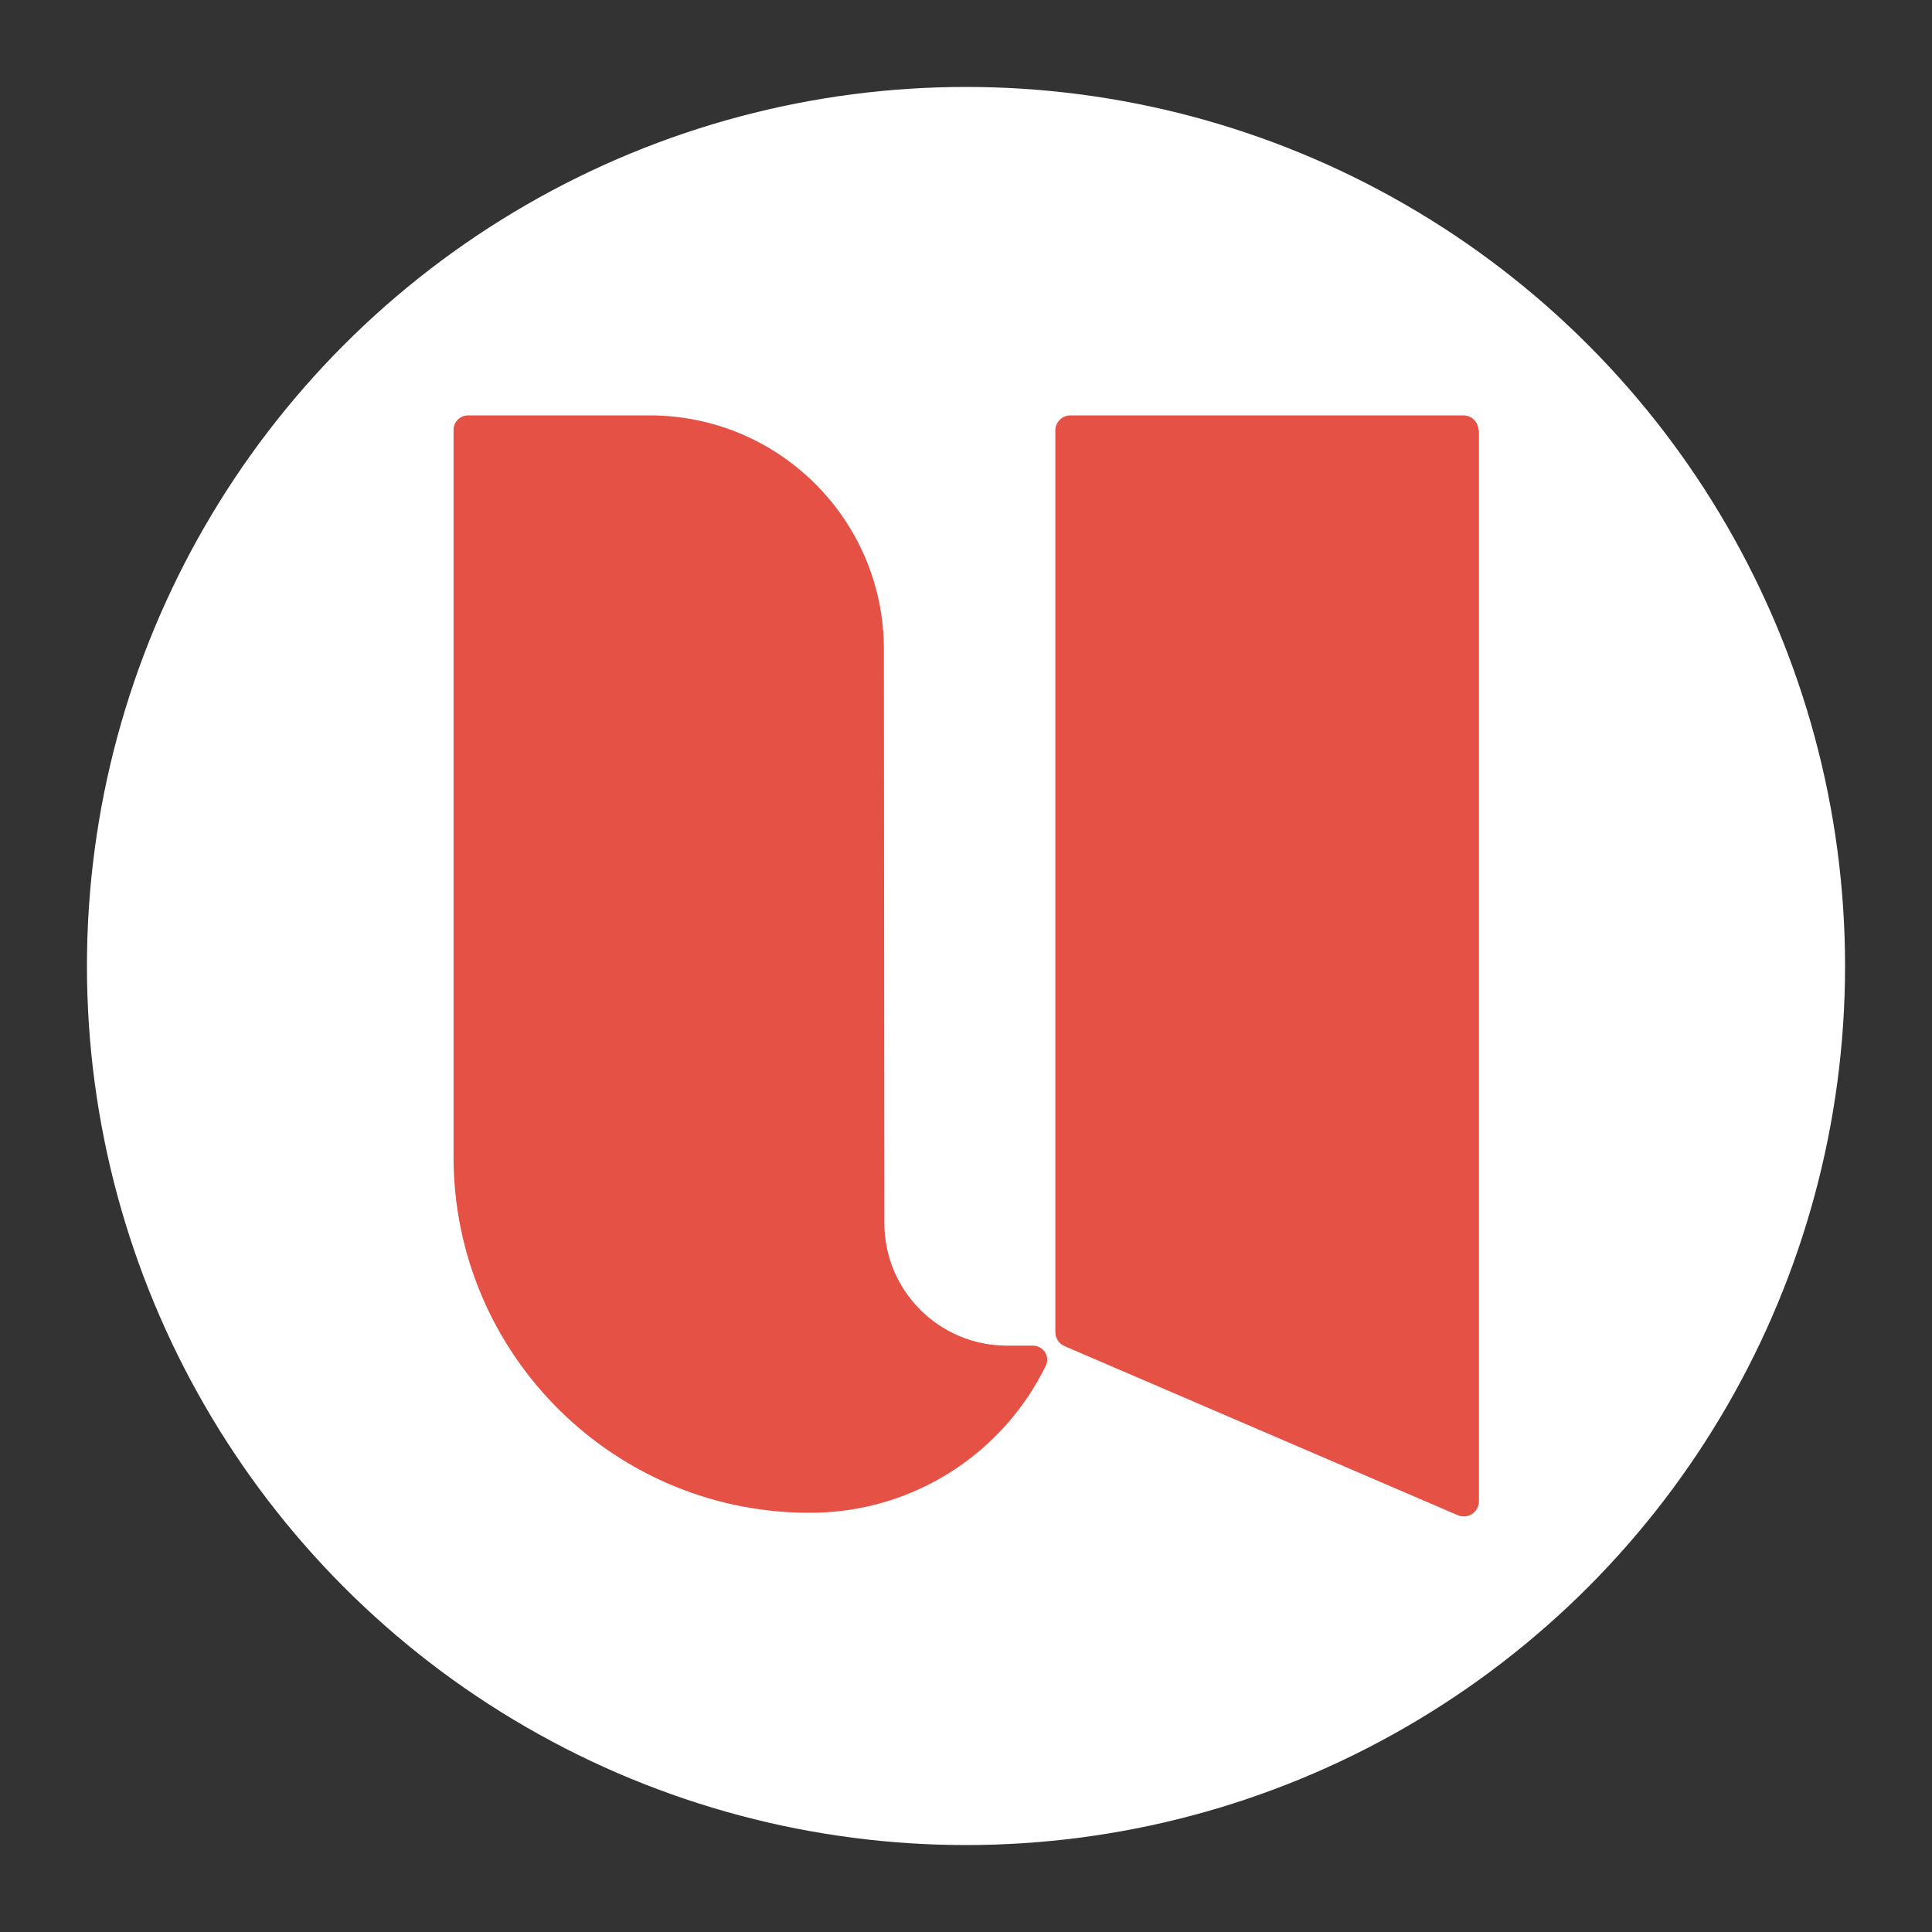 <?xml version="1.0" encoding="utf-8"?>
<!-- Generator: Adobe Illustrator 24.3.0, SVG Export Plug-In . SVG Version: 6.00 Build 0)  -->
<svg version="1.1" id="Layer_1" xmlns="http://www.w3.org/2000/svg" xmlns:xlink="http://www.w3.org/1999/xlink" x="0px" y="0px"
	 viewBox="0 0 400 400" style="enable-background:new 0 0 400 400;" xml:space="preserve">
<rect x="0" y="0" width="400" height="400" fill="#333333" stroke="none"/>
<style type="text/css">
	.st0{fill:#FFFFFF;}
	.st1{fill-rule:evenodd;clip-rule:evenodd;fill:#E55145;}
</style>
<circle class="st0" cx="200" cy="200" r="182"/>
<path class="st1" d="M134.5,86C134.5,86,134.5,86,134.5,86C134.5,86,134.5,86,134.5,86l-37.6,0c-1.6,0-3,1.3-3,3l0,150.5
	c0,41,33.5,74.2,74.6,73.7c21.1-0.3,39.3-12.6,48-30.4c1-2-0.5-4.2-2.7-4.2h-5.3c-14,0-25.4-11.3-25.4-25.4L183,134.4
	C183,107.7,161.3,86,134.5,86z M306.1,89.1c0-1.7-1.4-3.1-3.1-3.1h-81.4c-1.7,0-3.1,1.4-3.1,3.1v186.7c0,1.2,0.7,2.4,1.9,2.9
	l81.4,35c2.1,0.9,4.4-0.6,4.4-2.9V89.1z"/>
</svg>
